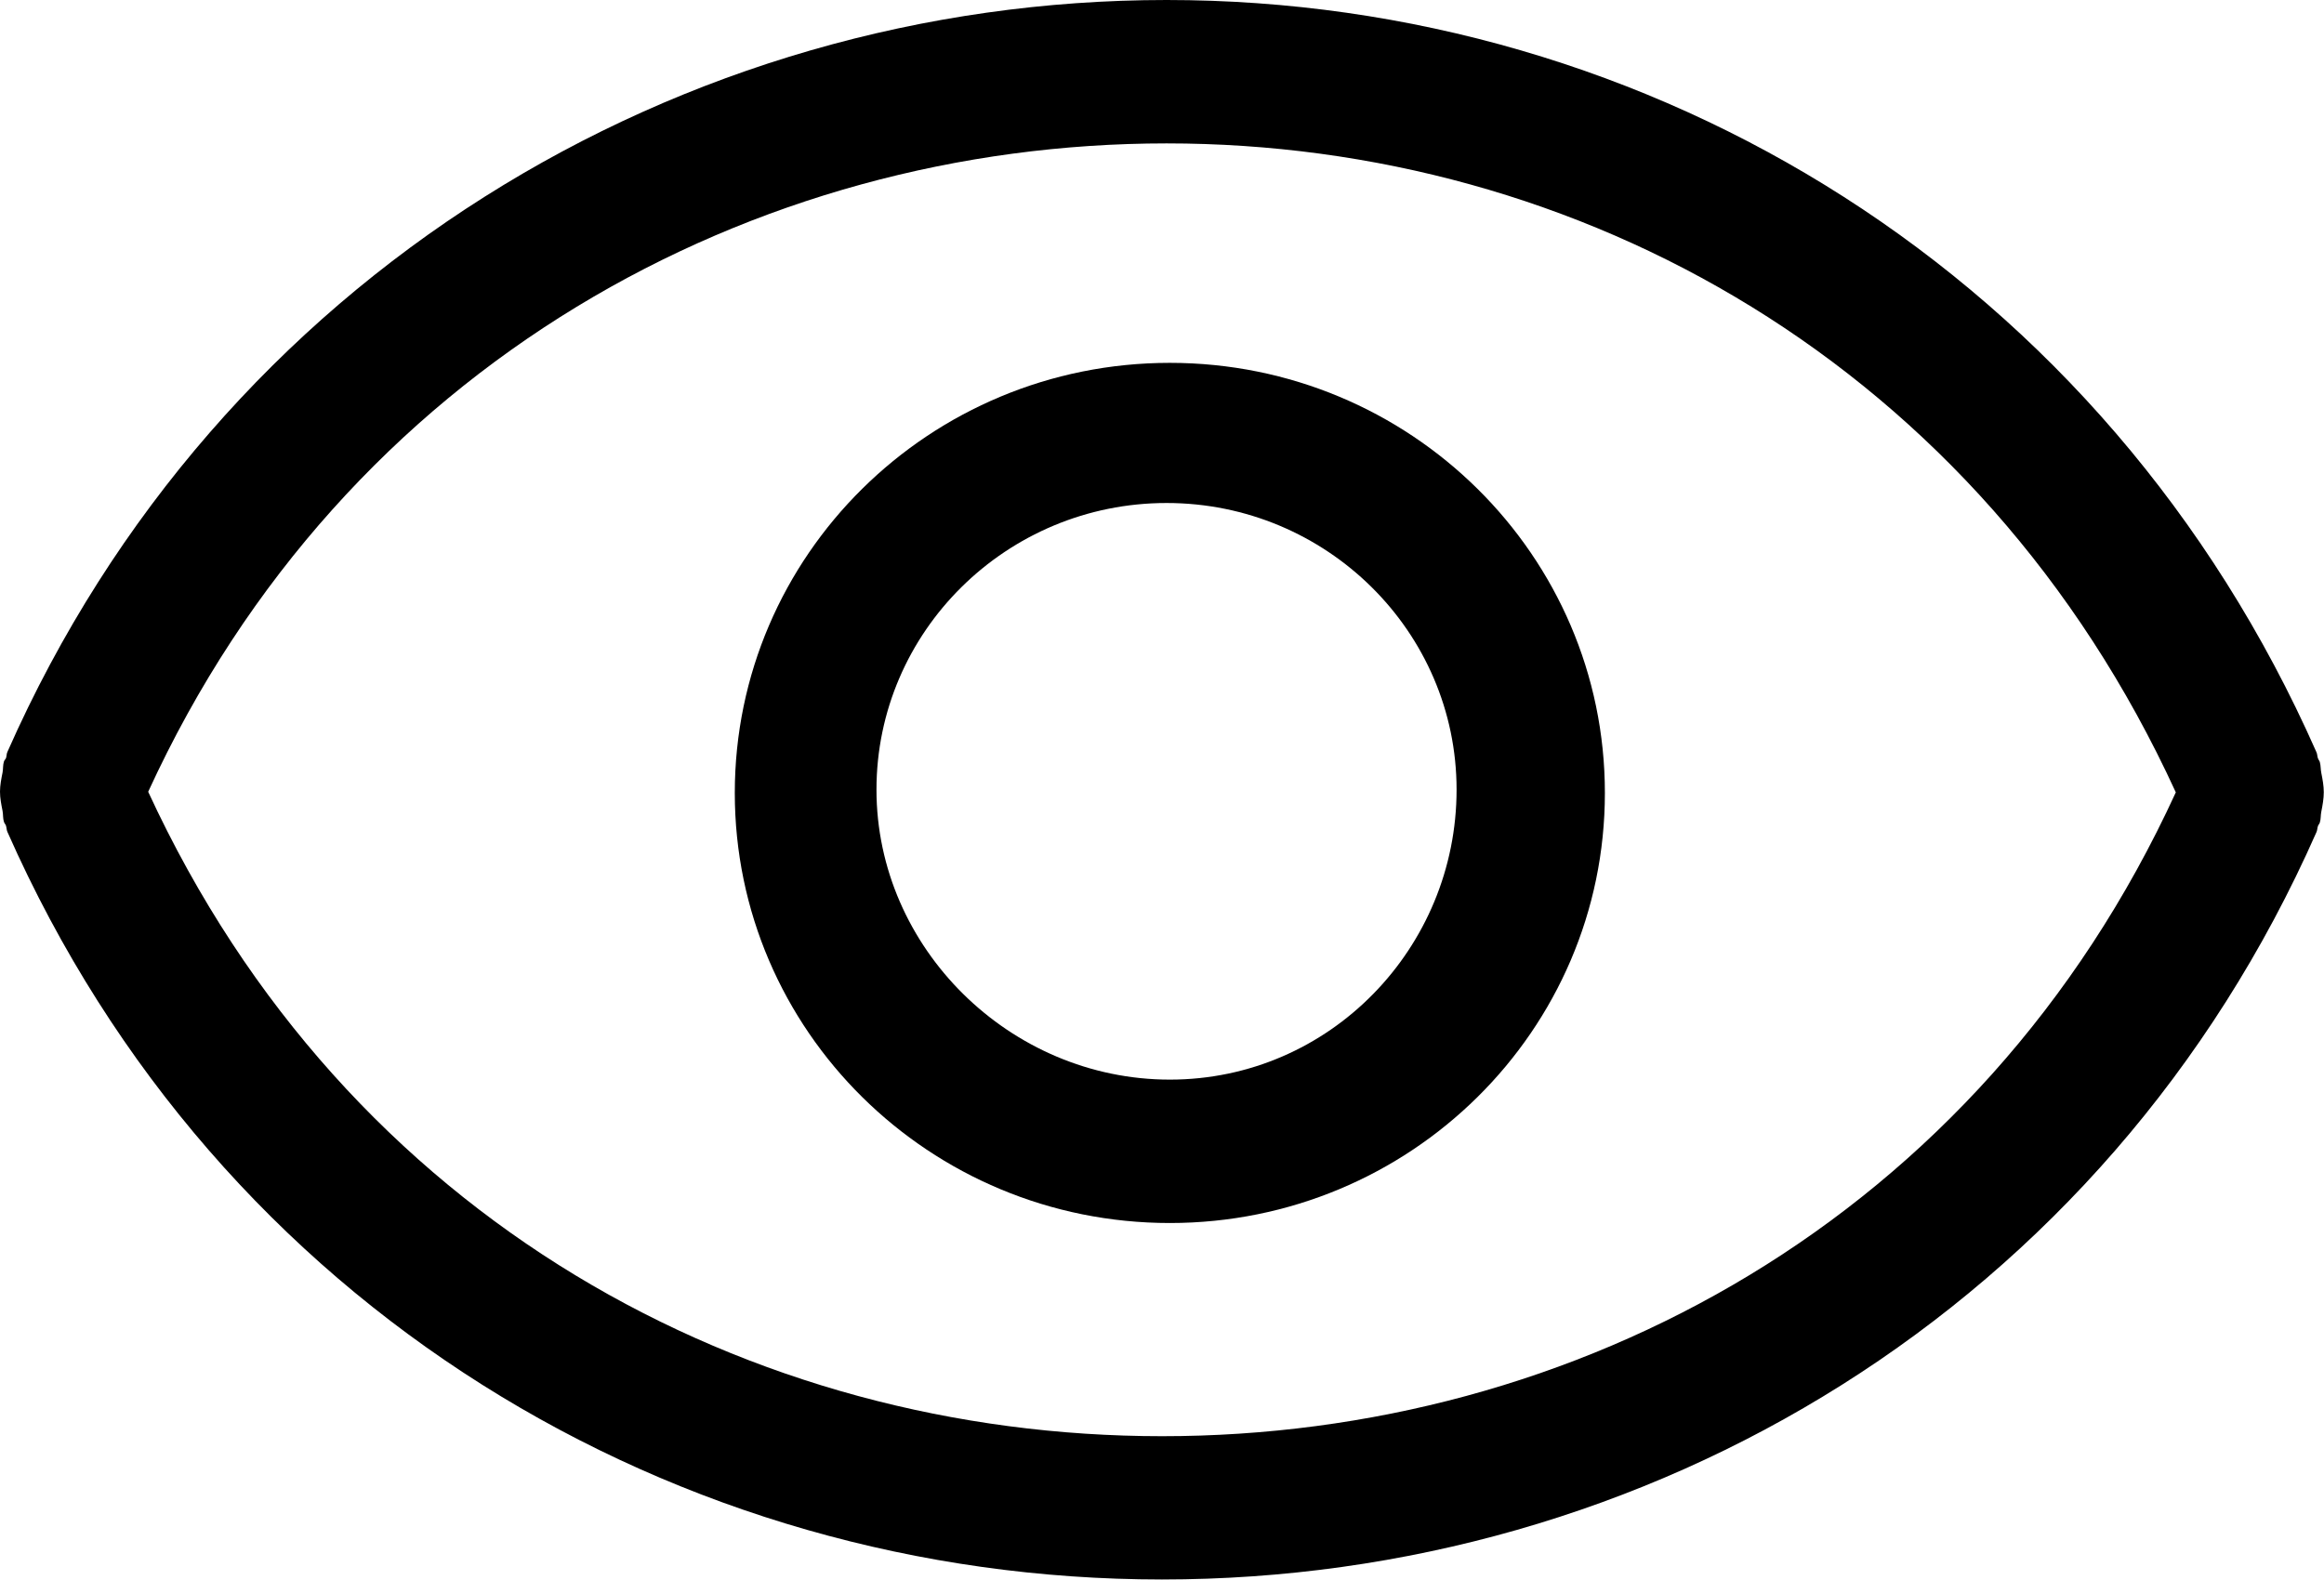 <?xml version="1.0" encoding="utf-8"?>
<!-- Generator: Adobe Illustrator 17.0.0, SVG Export Plug-In . SVG Version: 6.00 Build 0)  -->
<!DOCTYPE svg PUBLIC "-//W3C//DTD SVG 1.1//EN" "http://www.w3.org/Graphics/SVG/1.1/DTD/svg11.dtd">
<svg version="1.1" id="Layer_1" xmlns="http://www.w3.org/2000/svg" xmlns:xlink="http://www.w3.org/1999/xlink" x="0px" y="0px"
	 width="20.011px" height="13.604px" viewBox="0 0 20.011 13.604" enable-background="new 0 0 20.011 13.604" xml:space="preserve">
<g>
	<path d="M10.045,4.332c1.377,0,2.497,1.108,2.497,2.469c0,1.362-1.091,2.497-2.469,2.497c-1.377,0-2.526-1.135-2.526-2.497
		C7.547,5.44,8.667,4.332,10.045,4.332 M10.073,3.125c-2.069,0-3.746,1.658-3.746,3.704c0,2.046,1.677,3.704,3.746,3.704
		c2.069,0,3.746-1.658,3.746-3.704C13.819,4.783,12.142,3.125,10.073,3.125L10.073,3.125z"/>
	<path d="M10.045,1.235c3.545,0,6.995,1.893,8.69,5.589c-1.694,3.692-5.183,5.545-8.729,5.545c-3.537,0-7.019-1.843-8.73-5.55
		C2.97,3.126,6.498,1.235,10.045,1.235 M10.045,0c-4.171,0-8.163,2.362-9.98,6.473C0.056,6.49,0.058,6.508,0.052,6.528
		C0.047,6.54,0.038,6.546,0.034,6.558c-0.01,0.031-0.006,0.064-0.012,0.095C0.011,6.708,0,6.763,0,6.818
		c0,0.057,0.011,0.11,0.022,0.166c0.006,0.031,0.002,0.065,0.012,0.094c0.004,0.014,0.013,0.02,0.017,0.032
		c0.006,0.017,0.005,0.038,0.013,0.055c1.817,4.111,5.77,6.438,9.941,6.438c4.171,0,8.124-2.323,9.94-6.434
		c0.009-0.017,0.007-0.036,0.014-0.055c0.004-0.011,0.013-0.019,0.016-0.03c0.01-0.03,0.006-0.063,0.013-0.095
		c0.011-0.056,0.021-0.11,0.021-0.166c0-0.056-0.01-0.109-0.021-0.165c-0.007-0.031-0.004-0.064-0.013-0.095
		c-0.004-0.013-0.012-0.02-0.016-0.032c-0.007-0.017-0.005-0.038-0.014-0.055C18.129,2.366,14.216,0,10.045,0L10.045,0z"/>
</g>
</svg>
